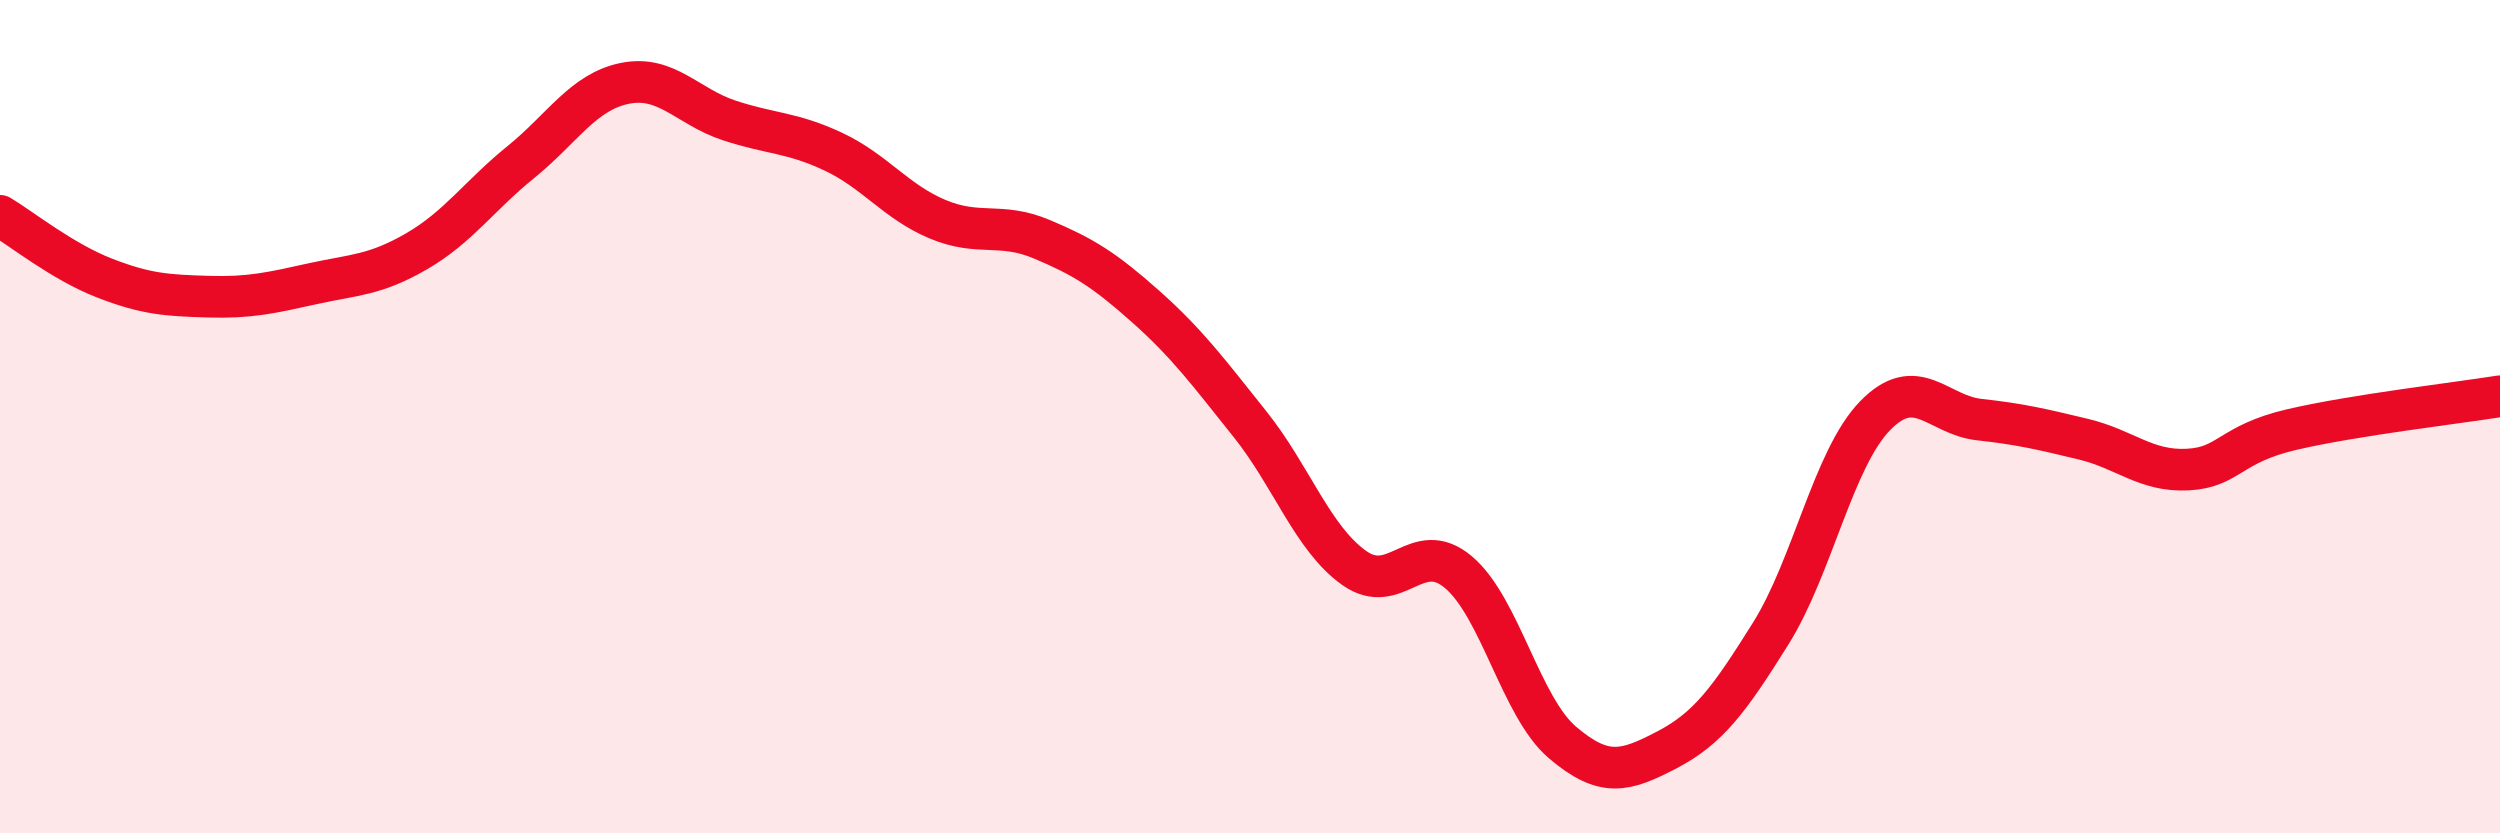 
    <svg width="60" height="20" viewBox="0 0 60 20" xmlns="http://www.w3.org/2000/svg">
      <path
        d="M 0,5.18 C 0.5,5.48 1.5,6.28 2.5,6.67 C 3.5,7.06 4,7.09 5,7.12 C 6,7.15 6.5,7.03 7.5,6.81 C 8.5,6.59 9,6.61 10,6.03 C 11,5.45 11.5,4.7 12.5,3.89 C 13.5,3.08 14,2.2 15,2 C 16,1.8 16.5,2.56 17.5,2.89 C 18.5,3.22 19,3.17 20,3.64 C 21,4.11 21.5,4.84 22.5,5.26 C 23.5,5.68 24,5.32 25,5.74 C 26,6.16 26.5,6.47 27.5,7.36 C 28.5,8.25 29,8.93 30,10.18 C 31,11.43 31.5,12.92 32.5,13.63 C 33.5,14.34 34,12.89 35,13.73 C 36,14.57 36.5,16.97 37.5,17.82 C 38.5,18.67 39,18.52 40,18 C 41,17.48 41.5,16.8 42.5,15.2 C 43.5,13.6 44,11.01 45,9.98 C 46,8.95 46.5,9.96 47.5,10.07 C 48.5,10.18 49,10.3 50,10.54 C 51,10.78 51.5,11.32 52.5,11.27 C 53.5,11.22 53.5,10.66 55,10.31 C 56.5,9.96 59,9.67 60,9.51L60 20L0 20Z"
        fill="#EB0A25"
        opacity="0.1"
        stroke-linecap="round"
        stroke-linejoin="round"
      />
      <path
        d="M 0,5.18 C 0.5,5.48 1.5,6.28 2.5,6.67 C 3.5,7.06 4,7.09 5,7.12 C 6,7.15 6.5,7.03 7.5,6.81 C 8.5,6.59 9,6.61 10,6.03 C 11,5.45 11.5,4.7 12.5,3.89 C 13.5,3.08 14,2.2 15,2 C 16,1.8 16.5,2.56 17.5,2.89 C 18.5,3.22 19,3.17 20,3.64 C 21,4.11 21.5,4.84 22.5,5.26 C 23.5,5.68 24,5.32 25,5.74 C 26,6.16 26.5,6.47 27.5,7.36 C 28.5,8.25 29,8.93 30,10.18 C 31,11.43 31.5,12.92 32.5,13.63 C 33.5,14.34 34,12.89 35,13.73 C 36,14.57 36.5,16.97 37.5,17.82 C 38.5,18.67 39,18.52 40,18 C 41,17.48 41.5,16.8 42.5,15.2 C 43.5,13.6 44,11.01 45,9.98 C 46,8.95 46.5,9.96 47.5,10.07 C 48.5,10.18 49,10.3 50,10.54 C 51,10.78 51.5,11.32 52.5,11.27 C 53.5,11.22 53.5,10.66 55,10.31 C 56.5,9.96 59,9.67 60,9.51"
        stroke="#EB0A25"
        stroke-width="1"
        fill="none"
        stroke-linecap="round"
        stroke-linejoin="round"
      />
    </svg>
  